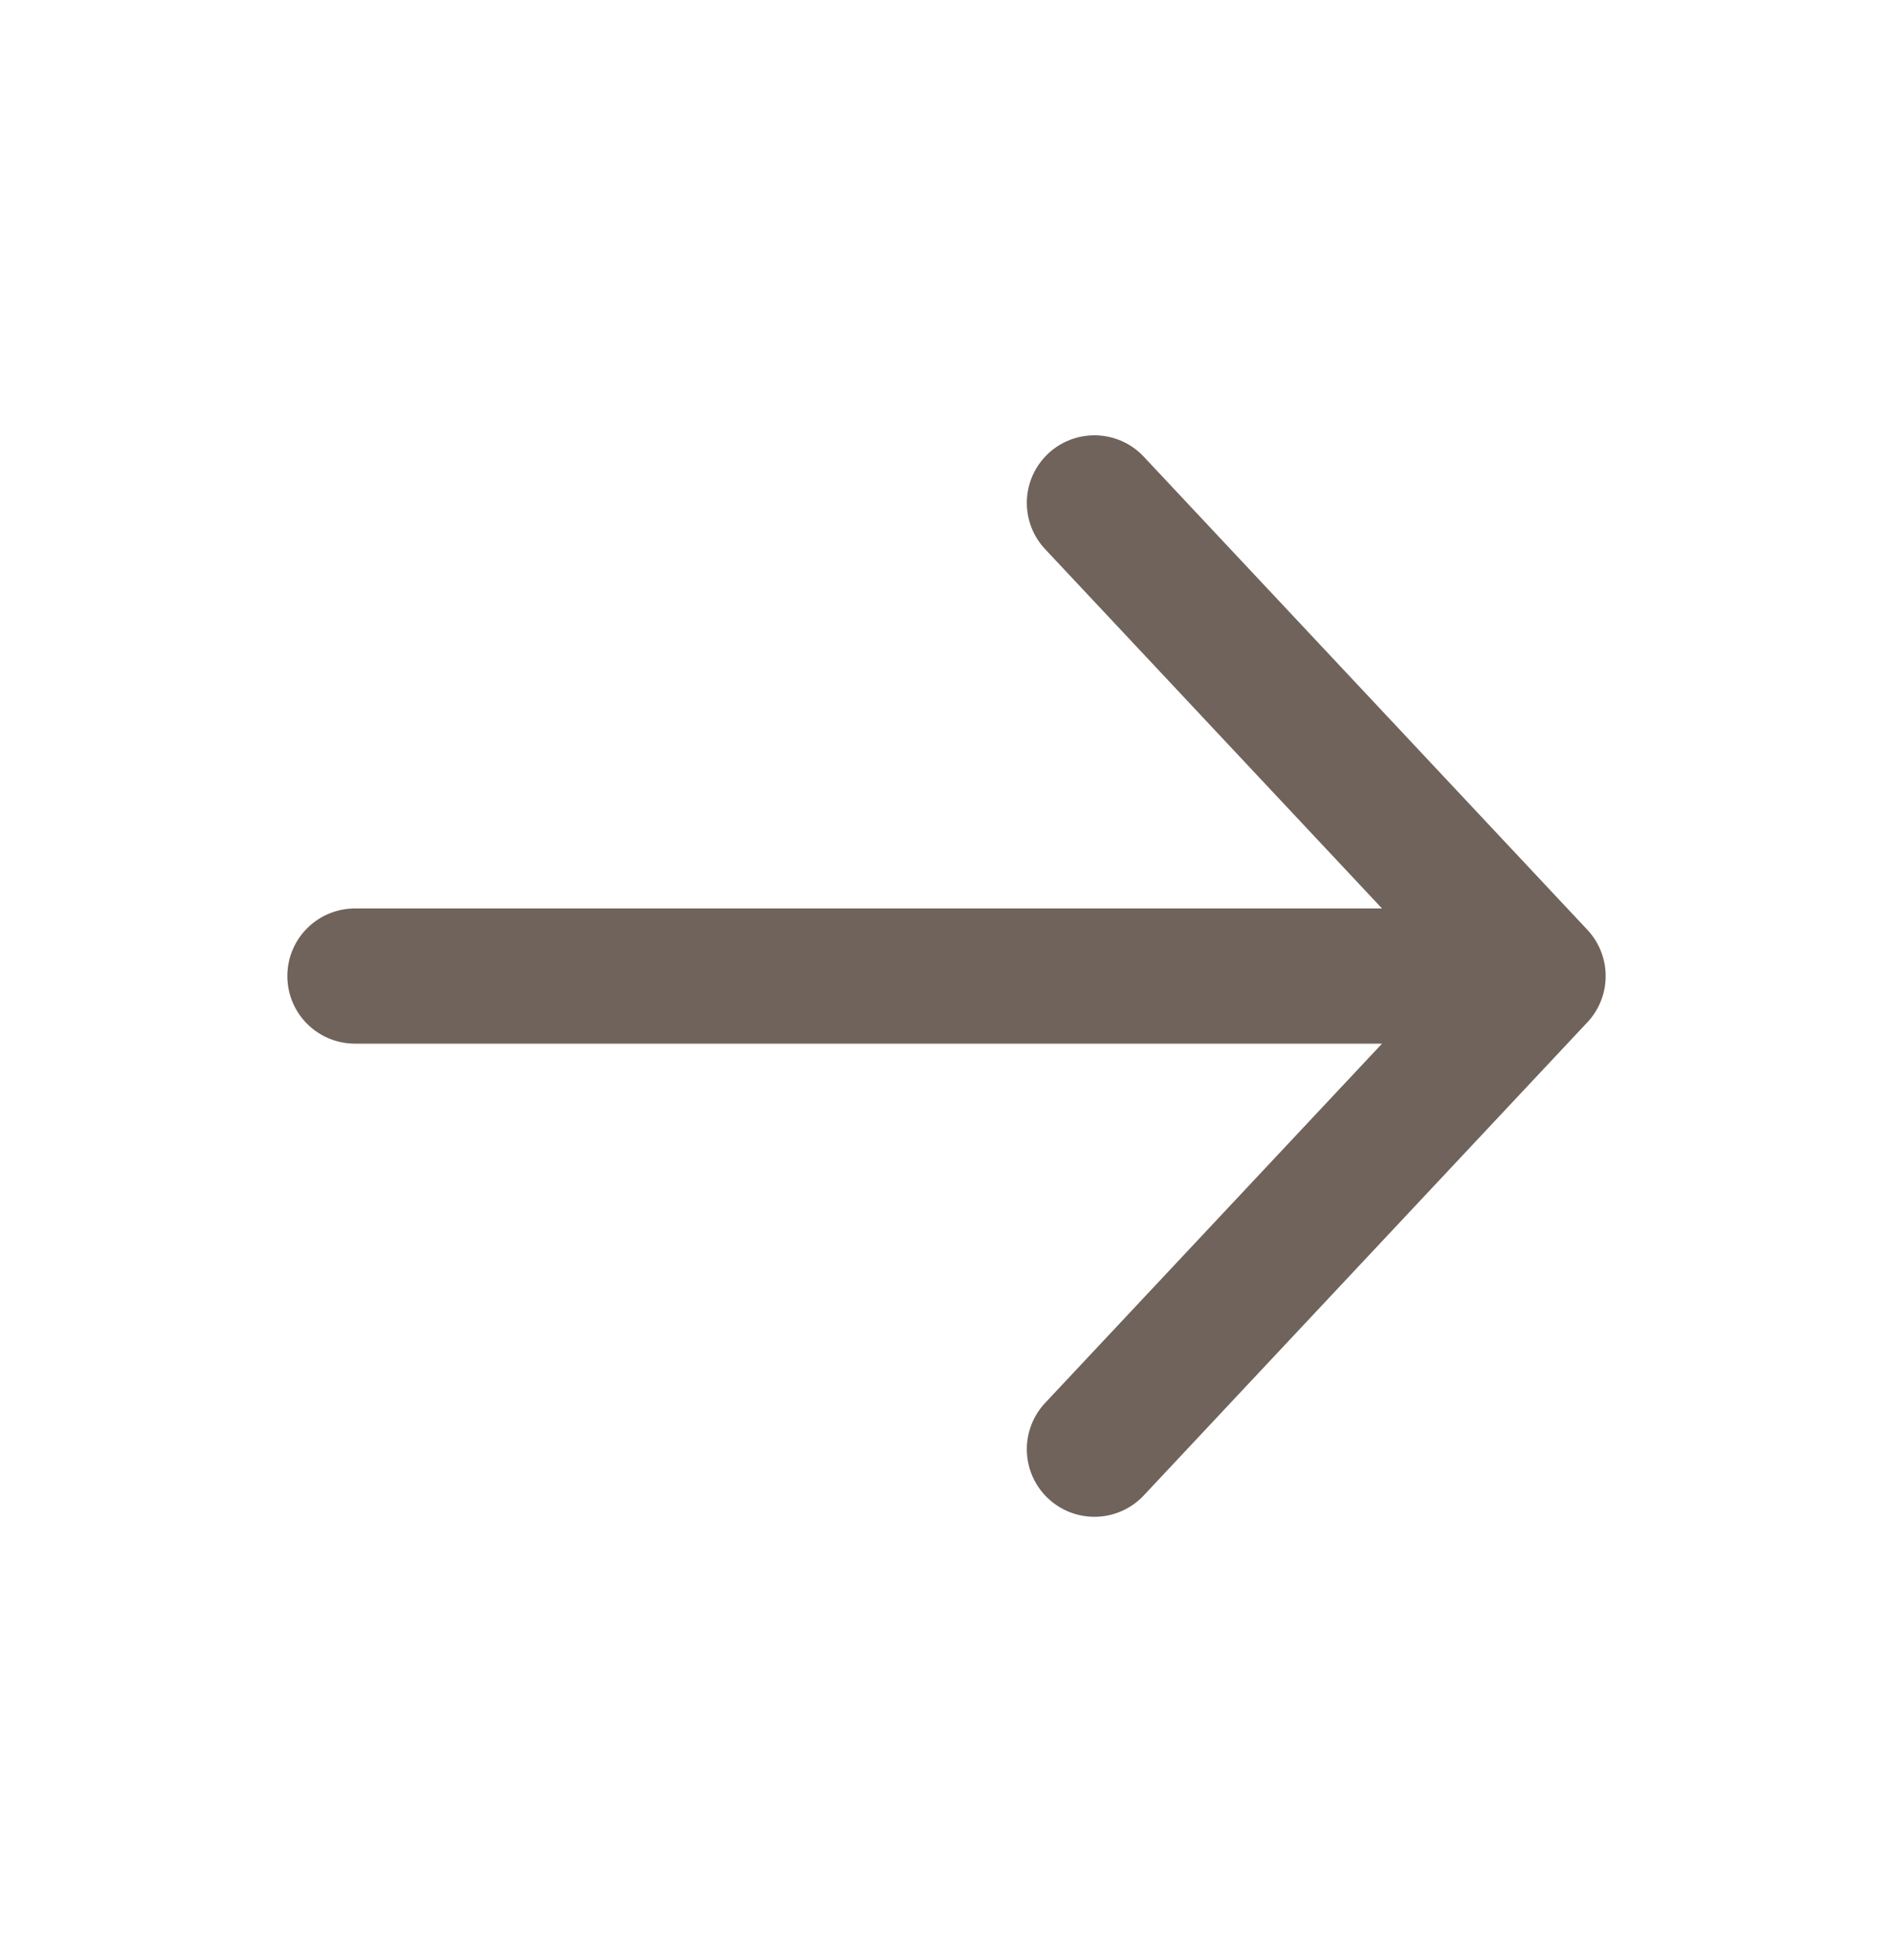 <svg width="28" height="29" viewBox="0 0 28 29" fill="none" xmlns="http://www.w3.org/2000/svg">
<path d="M5.25 14.44L22.75 14.44M22.75 14.44L16.188 7.44M22.75 14.44L16.188 21.44" stroke="#6F635B" stroke-width="2" stroke-linecap="round" stroke-linejoin="round"/>
</svg>
